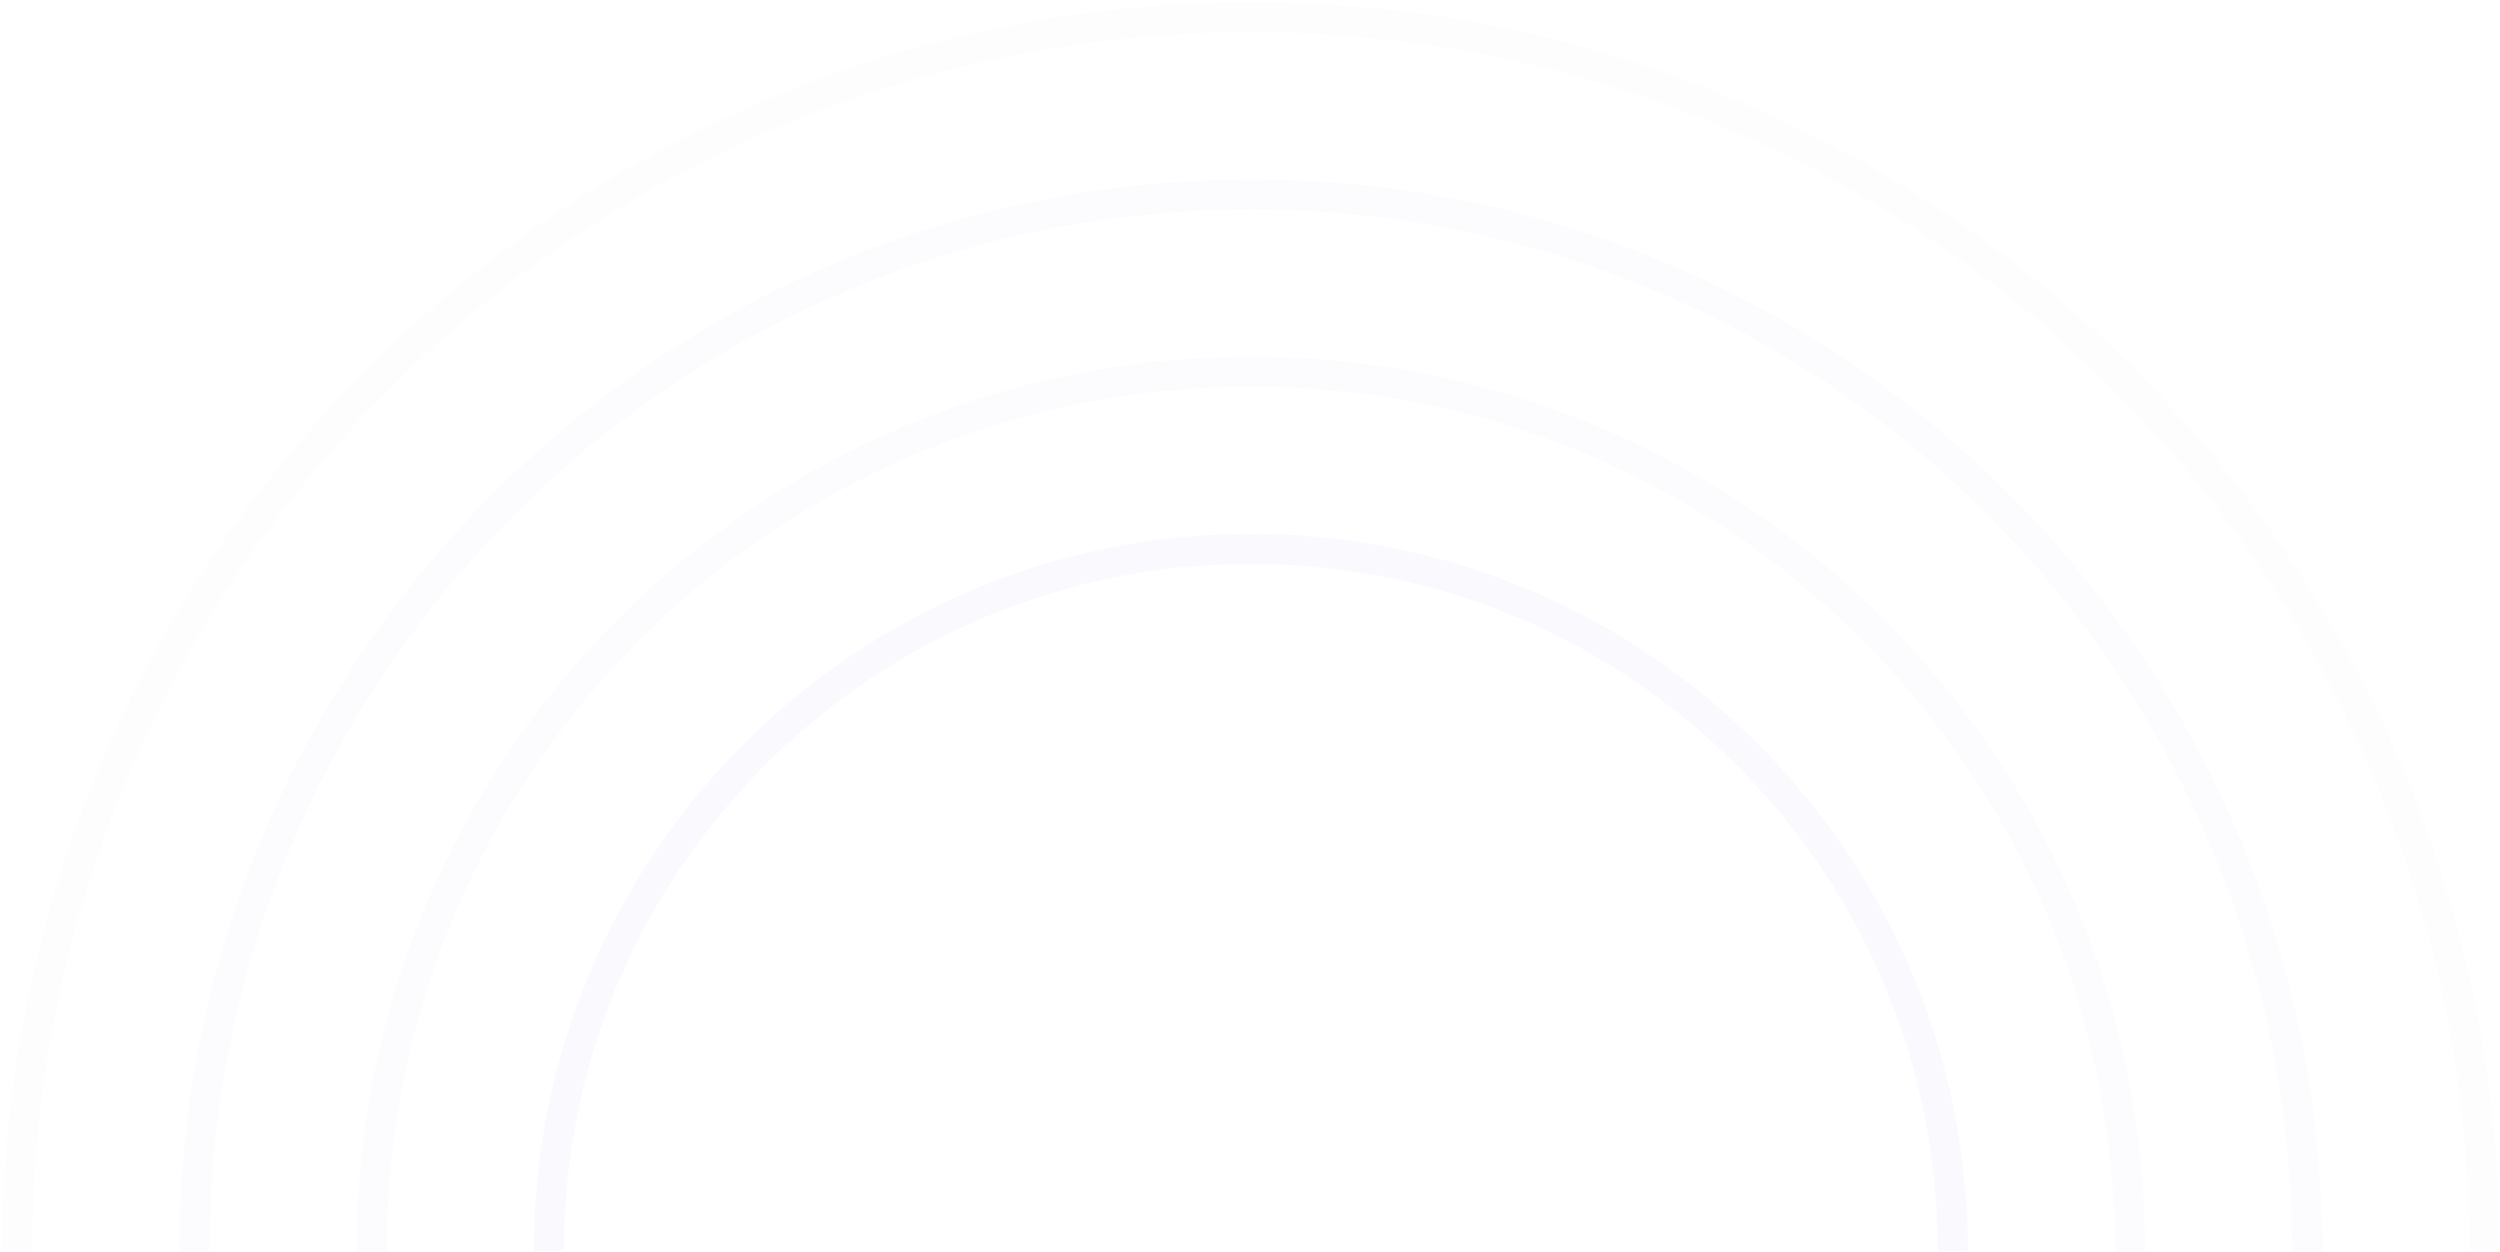 <svg width="1014" height="508" viewBox="0 0 1014 508" fill="none" xmlns="http://www.w3.org/2000/svg">
<path opacity="0.6" d="M863.92 507.33C863.92 310.391 704.27 150.741 507.331 150.741C310.392 150.741 150.741 310.391 150.741 507.33" stroke="#8967F3" stroke-opacity="0.04" stroke-width="12.178"/>
<path d="M792.049 507.331C792.049 350.085 664.576 222.612 507.331 222.612C350.085 222.612 222.612 350.085 222.612 507.331" stroke="#8967F3" stroke-opacity="0.04" stroke-width="12.178"/>
<path opacity="0.2" d="M1007.66 507.331C1007.66 231.006 783.656 7 507.331 7C231.006 7 7 231.006 7 507.331" stroke="#8967F3" stroke-opacity="0.04" stroke-width="12.178"/>
<path opacity="0.5" d="M935.791 507.33C935.791 270.698 743.962 78.87 507.33 78.87C270.698 78.87 78.87 270.698 78.87 507.33" stroke="#8967F3" stroke-opacity="0.04" stroke-width="12.178"/>
</svg>
